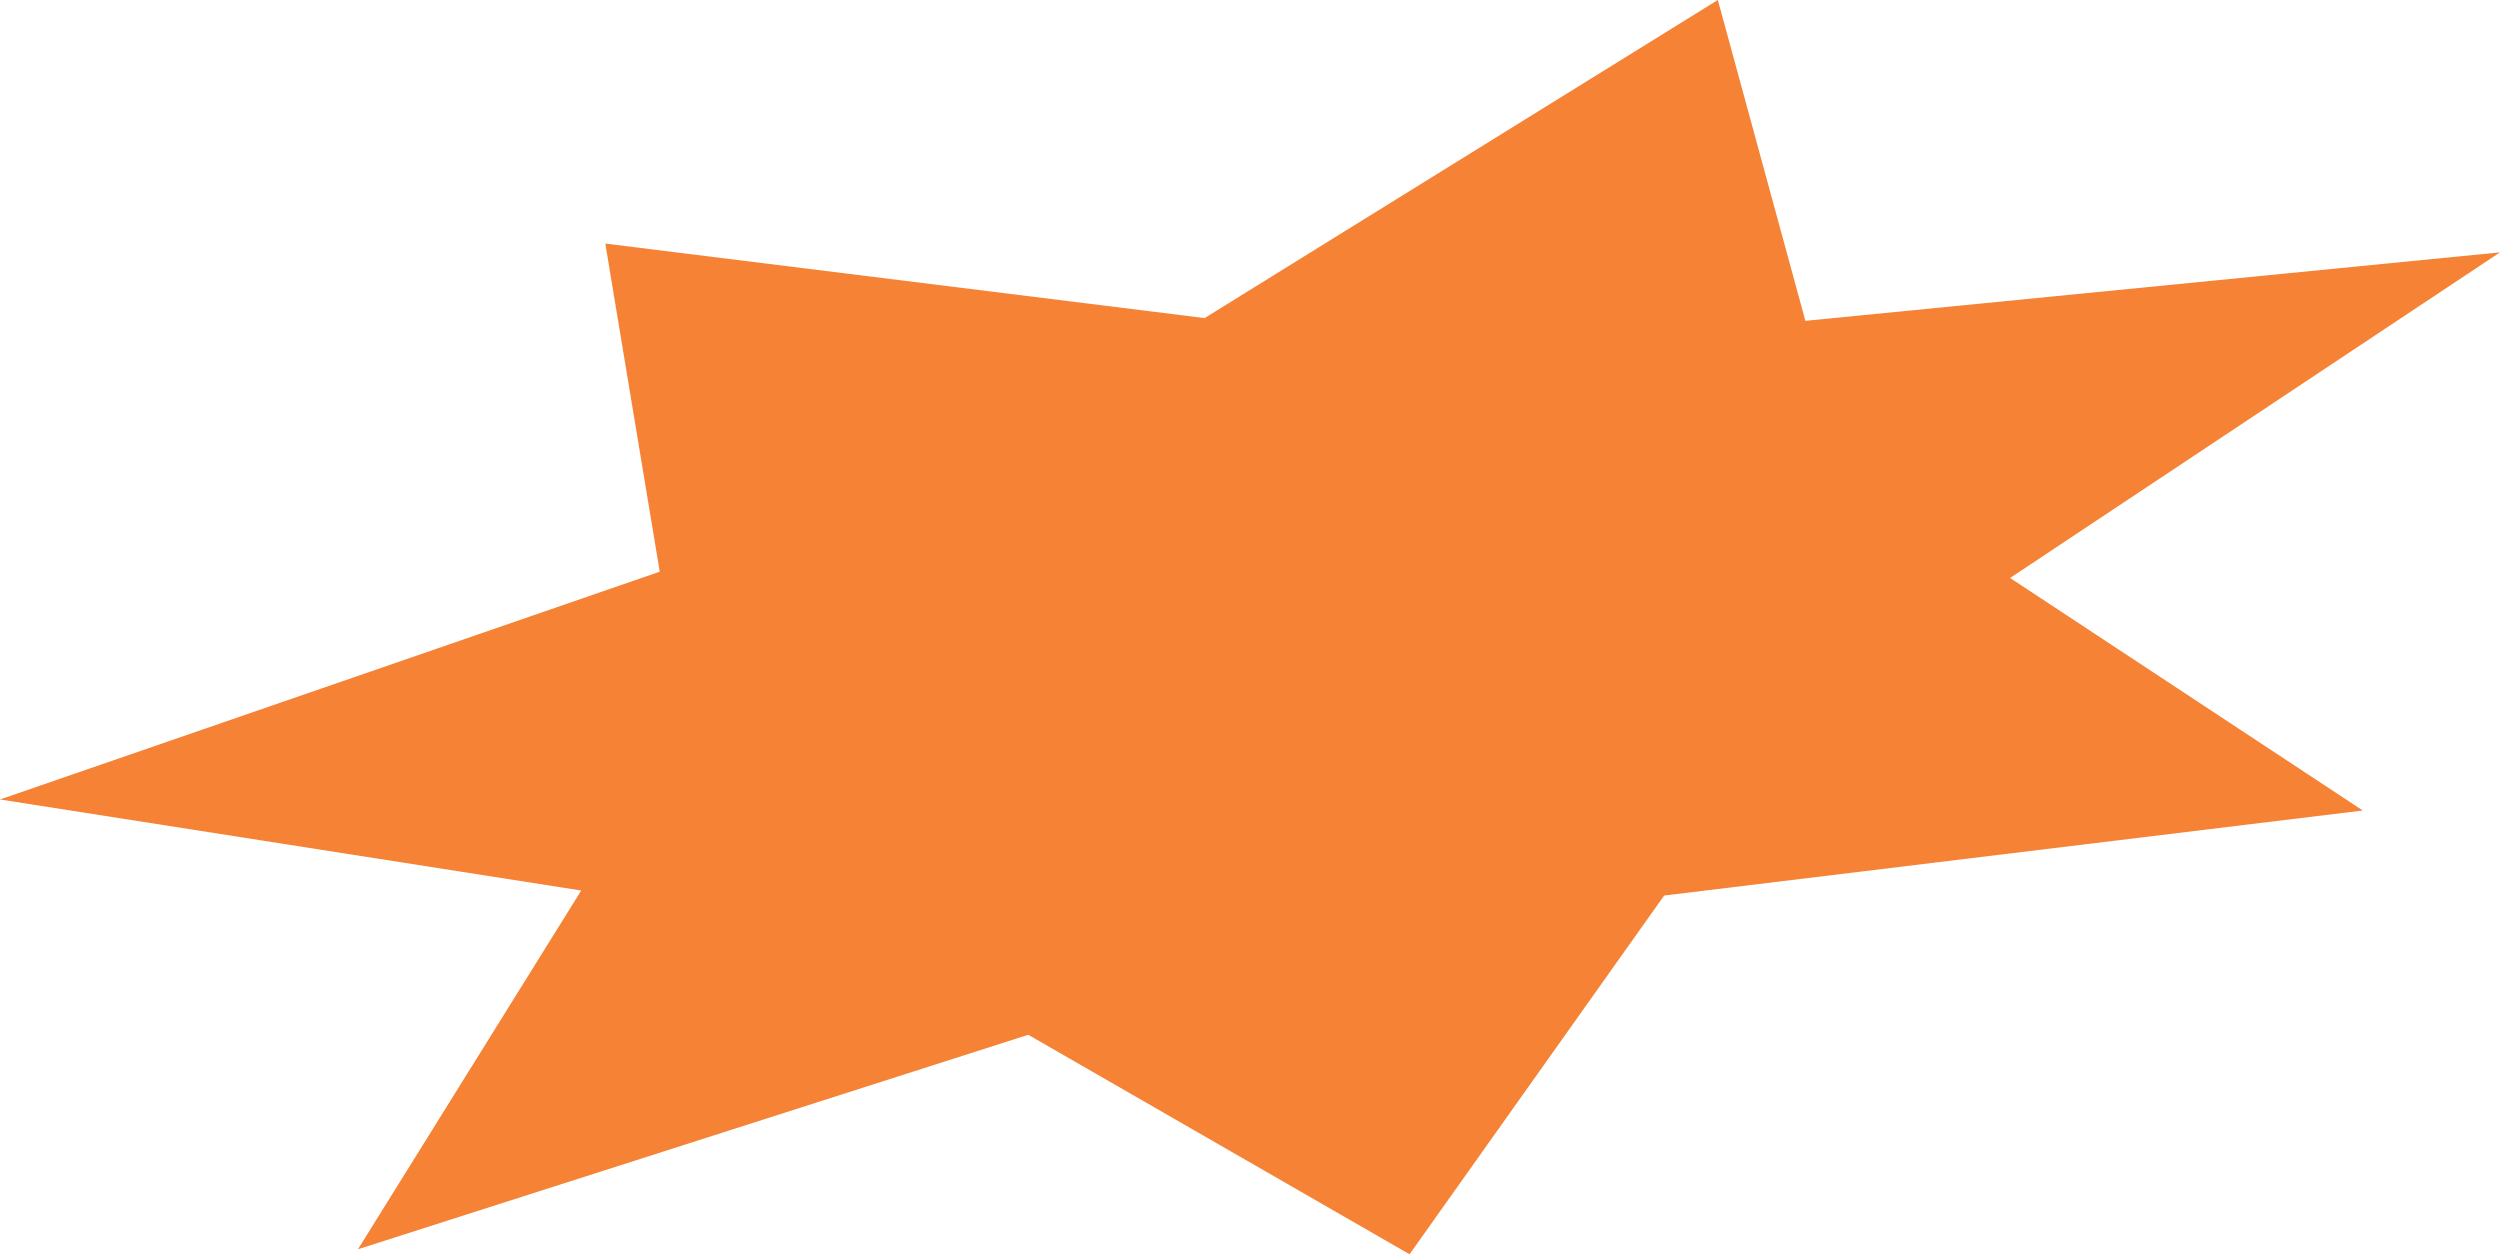 <?xml version="1.0" encoding="UTF-8" standalone="no"?><svg xmlns="http://www.w3.org/2000/svg" xmlns:xlink="http://www.w3.org/1999/xlink" fill="#000000" height="500" preserveAspectRatio="xMidYMid meet" version="1" viewBox="0.0 0.0 996.6 500.0" width="996.6" zoomAndPan="magnify"><g id="change1_1"><path d="M480.2,126.8L684.8,0l34.9,127.9l276.9-27.3L801.3,230.4l140.6,92.7L663.4,357L561.9,500l-152-87.5 L142.7,498l89-143L0,318.7l263-90.8L241.3,97.1L480.2,126.8z" fill="#f58235"/></g></svg>